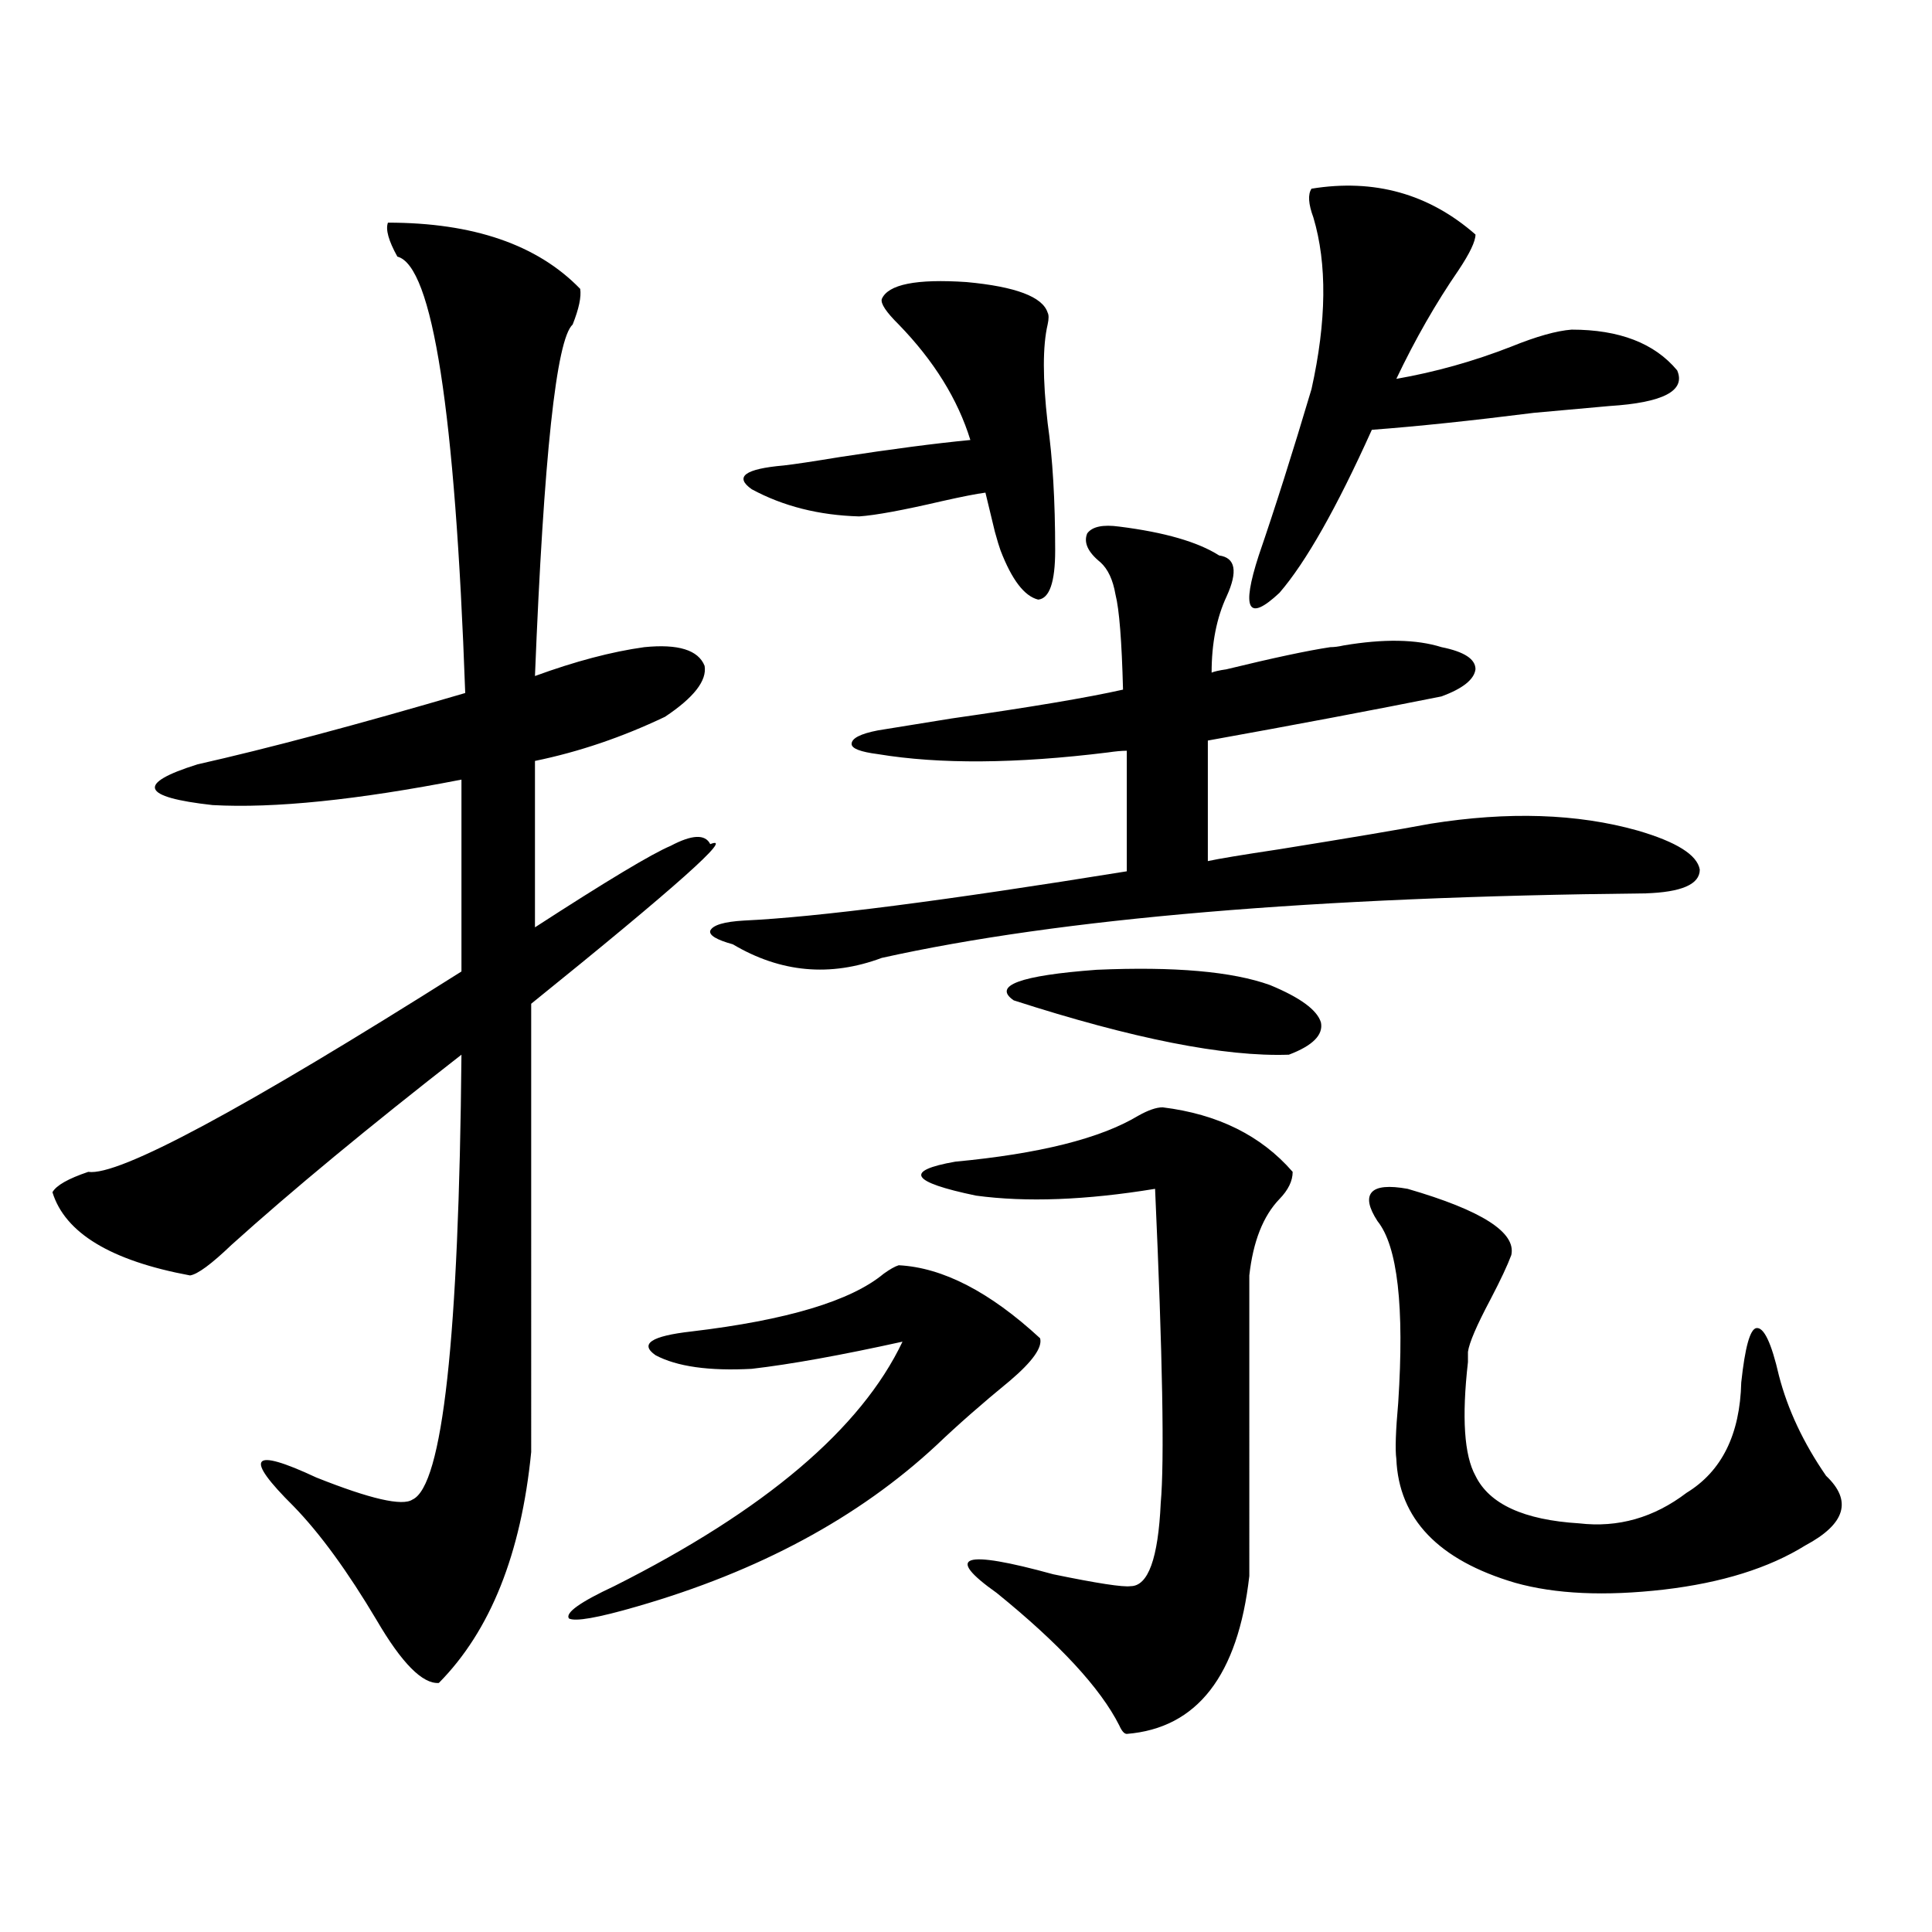 <?xml version="1.0" encoding="utf-8"?>
<!-- Generator: Adobe Illustrator 16.0.0, SVG Export Plug-In . SVG Version: 6.00 Build 0)  -->
<!DOCTYPE svg PUBLIC "-//W3C//DTD SVG 1.1//EN" "http://www.w3.org/Graphics/SVG/1.1/DTD/svg11.dtd">
<svg version="1.1" id="图层_1" xmlns="http://www.w3.org/2000/svg" xmlns:xlink="http://www.w3.org/1999/xlink" x="0px" y="0px"
	 width="1000px" height="1000px" viewBox="0 0 1000 1000" enable-background="new 0 0 1000 1000" xml:space="preserve">
<path d="M200.8,115.242c44.222,0,77.392,11.426,99.51,34.277c0.641,4.106-0.655,10.259-3.902,18.457
	c-8.46,7.622-14.969,68.267-19.512,181.934c20.808-7.608,39.664-12.593,56.584-14.941c17.561-1.758,27.957,1.47,31.219,9.668
	c1.296,7.622-5.533,16.411-20.487,26.367c-22.118,10.547-44.557,18.169-67.315,22.852v86.133
	c37.072-24.019,60.486-38.081,70.242-42.188c11.052-5.851,17.881-6.152,20.487-0.879c13.003-5.273-17.896,22.274-92.681,82.617
	V751.57c-5.213,52.734-21.143,92.573-47.804,119.531c-8.46,0.577-19.191-10.259-32.194-32.52
	c-14.969-25.187-29.268-44.824-42.926-58.887c-26.021-25.776-22.118-30.762,11.707-14.941
	c27.957,11.138,44.542,14.941,49.755,11.426c15.609-7.031,24.055-83.784,25.365-230.273
	c-48.139,37.505-87.803,70.313-119.021,98.438c-10.411,9.97-17.561,15.243-21.463,15.82c-40.975-7.608-64.724-21.973-71.218-43.066
	c1.951-3.516,8.125-7.031,18.536-10.547c15.609,2.349,79.998-32.218,193.166-103.711v-99.316
	c-53.992,10.547-96.918,14.941-128.777,13.184c-37.072-4.093-39.679-11.124-7.805-21.094c36.417-8.198,82.59-20.503,138.533-36.914
	c-5.213-145.898-16.92-221.183-35.121-225.879C201.12,124.622,199.489,118.758,200.8,115.242z M465.184,654.891
	c22.759,1.181,47.148,13.774,73.169,37.793c1.296,4.696-3.902,12.017-15.609,21.973c-14.313,11.728-26.996,22.852-38.048,33.398
	c-40.334,37.505-92.04,65.341-155.118,83.496c-20.167,5.851-31.874,7.91-35.121,6.152c-1.951-2.938,5.854-8.501,23.414-16.699
	c78.047-39.249,127.802-81.437,149.265-126.563c-31.874,7.031-57.895,11.728-78.047,14.063c-22.118,1.181-38.703-1.167-49.755-7.031
	c-8.46-5.851-2.286-9.956,18.536-12.305c49.42-5.851,82.59-15.82,99.51-29.883C460.626,656.95,463.232,655.481,465.184,654.891z
	 M579.327,272.566c23.414,2.938,40.64,7.91,51.706,14.941c8.445,1.181,9.756,8.212,3.902,21.094
	c-5.213,11.138-7.805,24.321-7.805,39.551c1.296-0.577,3.902-1.167,7.805-1.758c24.055-5.851,41.95-9.668,53.657-11.426
	c1.951,0,4.223-0.288,6.829-0.879c20.808-3.516,37.713-3.214,50.73,0.879c11.707,2.349,17.561,6.152,17.561,11.426
	c-0.655,5.273-6.509,9.97-17.561,14.063c-35.121,7.031-75.455,14.653-120.973,22.852v62.402c5.198-1.167,17.561-3.214,37.072-6.152
	c36.417-5.851,62.438-10.245,78.047-13.184c40.319-6.44,76.096-5.273,107.314,3.516c20.152,5.864,30.884,12.606,32.194,20.215
	c0,7.622-9.436,11.728-28.292,12.305c-171.063,1.758-302.767,12.896-395.112,33.398c-26.676,9.97-52.361,7.622-77.071-7.031
	c-8.46-2.335-12.362-4.683-11.707-7.031c1.296-2.925,7.149-4.683,17.561-5.273c37.713-1.758,103.732-10.245,198.044-25.488v-62.402
	c-2.606,0-5.854,0.302-9.756,0.879c-47.483,5.864-87.162,6.152-119.021,0.879c-9.115-1.167-13.658-2.925-13.658-5.273
	c0-2.925,4.543-5.273,13.658-7.031c7.149-1.167,19.832-3.214,38.048-6.152c40.975-5.851,70.563-10.835,88.778-14.941
	c-0.655-25.187-1.951-41.597-3.902-49.219c-1.311-7.608-3.902-13.184-7.805-16.699c-6.509-5.273-8.78-10.245-6.829-14.941
	C565.334,272.566,570.867,271.399,579.327,272.566z M546.157,284.871c0,16.411-2.927,24.911-8.78,25.488
	c-7.164-1.758-13.658-10.245-19.512-25.488c-0.655-1.758-1.631-4.972-2.927-9.668c-1.951-8.198-3.582-14.941-4.878-20.215
	c-4.558,0.591-12.042,2.06-22.438,4.395c-20.167,4.696-34.48,7.333-42.926,7.91c-20.822-0.577-39.358-5.273-55.608-14.063
	c-9.115-6.44-3.582-10.547,16.585-12.305c5.198-0.577,14.954-2.046,29.268-4.395c26.661-4.093,49.1-7.031,67.315-8.789
	c-6.509-21.094-18.871-41.007-37.072-59.766c-6.509-6.44-9.436-10.835-8.78-13.184c3.247-7.608,17.881-10.547,43.901-8.789
	c25.365,2.349,39.344,7.622,41.95,15.82c0.641,1.181,0.641,3.228,0,6.152c-2.606,11.138-2.606,28.125,0,50.977
	C544.847,237.122,546.157,259.095,546.157,284.871z M601.766,573.152c28.612,3.516,51.051,14.653,67.315,33.398
	c0,4.696-2.286,9.38-6.829,14.063c-8.46,8.789-13.658,21.973-15.609,39.551V815.73c-5.854,51.554-26.996,78.8-63.413,81.738
	c-1.311,0-2.606-1.47-3.902-4.395c-9.756-19.336-30.898-42.188-63.413-68.555c-27.316-19.336-17.561-22.55,29.268-9.668
	c22.759,4.696,36.097,6.729,39.999,6.152c9.101,0,14.299-14.351,15.609-43.066c1.951-21.671,0.976-75.874-2.927-162.598
	c-35.776,5.864-66.675,7.031-92.681,3.516c-33.825-7.031-37.407-12.882-10.731-17.578c43.566-4.093,75.12-12.003,94.632-23.73
	C594.281,574.622,598.504,573.152,601.766,573.152z M657.374,509.871c15.609,6.454,24.39,12.896,26.341,19.336
	c1.296,6.454-4.237,12.017-16.585,16.699c-33.17,1.181-80.653-8.198-142.436-28.125c-11.066-7.608,3.247-12.882,42.926-15.82
	C607.939,500.203,637.862,502.84,657.374,509.871z M678.837,97.664c32.515-5.273,60.807,2.637,84.876,23.73
	c0,3.516-2.927,9.668-8.78,18.457c-11.707,17.001-22.438,35.747-32.194,56.25c20.152-3.516,39.999-9.077,59.511-16.699
	c13.003-5.273,23.414-8.198,31.219-8.789c24.71,0,42.926,7.031,54.633,21.094c4.543,10.547-7.164,16.699-35.121,18.457
	c-6.509,0.591-19.512,1.758-39.023,3.516c-32.529,4.106-60.486,7.031-83.9,8.789c-18.216,40.43-34.146,68.555-47.804,84.375
	c-16.265,15.243-19.847,8.789-10.731-19.336c8.445-24.609,17.561-53.312,27.316-86.133c7.805-35.156,8.125-64.737,0.976-88.77
	C677.206,105.574,676.886,100.603,678.837,97.664z M759.811,699.715c0,1.181,0,2.938,0,5.273
	c-3.262,28.716-1.951,48.34,3.902,58.887c7.149,14.653,25.03,22.852,53.657,24.609c20.152,2.349,38.688-2.925,55.608-15.82
	c18.201-11.124,27.637-30.171,28.292-57.129c1.951-18.155,4.543-27.534,7.805-28.125c3.902-0.577,7.805,7.622,11.707,24.609
	c4.543,17.578,12.683,34.868,24.39,51.855c13.658,12.896,10.076,24.911-10.731,36.035c-18.871,11.728-43.261,19.336-73.169,22.852
	c-30.578,3.516-56.264,2.335-77.071-3.516c-39.679-11.714-60.166-33.097-61.462-64.16c-0.655-4.683-0.335-14.351,0.976-29.004
	c3.247-49.796-0.335-81.147-10.731-94.043c-4.558-7.031-5.533-12.003-2.927-14.941c2.592-2.925,8.78-3.516,18.536-1.758
	c38.368,11.138,56.249,22.563,53.657,34.277c-1.951,5.273-5.533,12.896-10.731,22.852
	C764.354,685.954,760.451,695.032,759.811,699.715z"/>
</svg>
